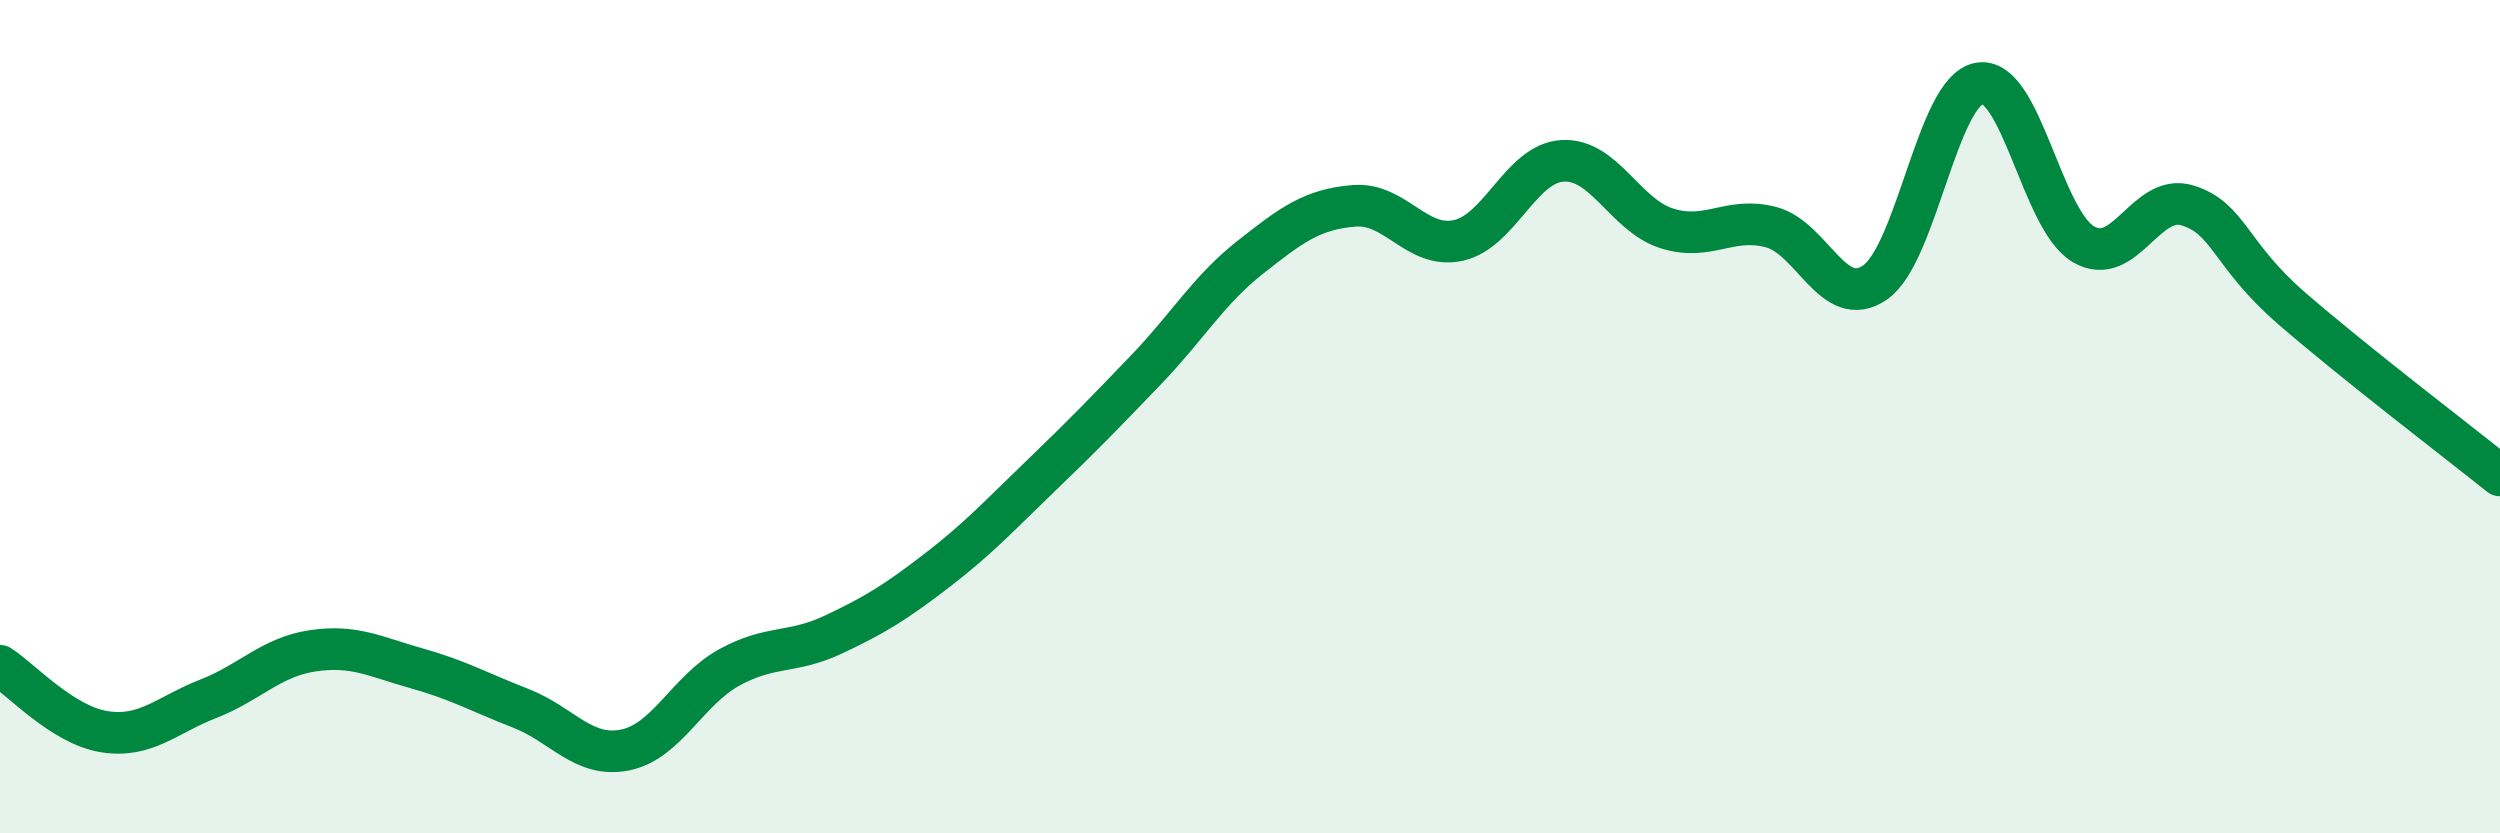 
    <svg width="60" height="20" viewBox="0 0 60 20" xmlns="http://www.w3.org/2000/svg">
      <path
        d="M 0,15.98 C 0.5,16.3 1.5,17.4 2.5,17.56 C 3.5,17.72 4,17.16 5,16.77 C 6,16.38 6.5,15.77 7.5,15.62 C 8.5,15.47 9,15.76 10,16.04 C 11,16.32 11.5,16.61 12.5,17 C 13.5,17.39 14,18.2 15,18 C 16,17.8 16.5,16.57 17.5,16.02 C 18.5,15.47 19,15.7 20,15.23 C 21,14.76 21.5,14.45 22.5,13.68 C 23.5,12.91 24,12.36 25,11.4 C 26,10.44 26.5,9.92 27.5,8.88 C 28.5,7.84 29,6.97 30,6.18 C 31,5.39 31.5,5.02 32.5,4.94 C 33.5,4.86 34,5.99 35,5.77 C 36,5.55 36.5,3.92 37.5,3.86 C 38.5,3.8 39,5.16 40,5.48 C 41,5.8 41.5,5.19 42.5,5.45 C 43.5,5.71 44,7.47 45,6.78 C 46,6.09 46.5,2.18 47.5,2 C 48.5,1.82 49,5.27 50,5.86 C 51,6.45 51.5,4.62 52.5,4.93 C 53.5,5.24 53.5,6.1 55,7.4 C 56.5,8.7 59,10.61 60,11.41L60 20L0 20Z"
        fill="#008740"
        opacity="0.1"
        stroke-linecap="round"
        stroke-linejoin="round"
      />
      <path
        d="M 0,15.98 C 0.5,16.3 1.5,17.4 2.5,17.56 C 3.5,17.72 4,17.16 5,16.77 C 6,16.38 6.5,15.77 7.5,15.62 C 8.5,15.47 9,15.76 10,16.04 C 11,16.32 11.5,16.61 12.5,17 C 13.5,17.39 14,18.2 15,18 C 16,17.8 16.5,16.57 17.5,16.02 C 18.5,15.47 19,15.7 20,15.23 C 21,14.76 21.5,14.45 22.5,13.68 C 23.5,12.91 24,12.36 25,11.4 C 26,10.44 26.5,9.92 27.5,8.88 C 28.5,7.84 29,6.97 30,6.18 C 31,5.39 31.5,5.02 32.5,4.94 C 33.5,4.86 34,5.99 35,5.77 C 36,5.55 36.5,3.92 37.5,3.86 C 38.5,3.8 39,5.16 40,5.48 C 41,5.8 41.5,5.19 42.5,5.45 C 43.5,5.71 44,7.47 45,6.78 C 46,6.09 46.5,2.18 47.5,2 C 48.5,1.82 49,5.27 50,5.86 C 51,6.45 51.5,4.62 52.5,4.93 C 53.5,5.24 53.5,6.1 55,7.4 C 56.5,8.7 59,10.61 60,11.41"
        stroke="#008740"
        stroke-width="1"
        fill="none"
        stroke-linecap="round"
        stroke-linejoin="round"
      />
    </svg>
  